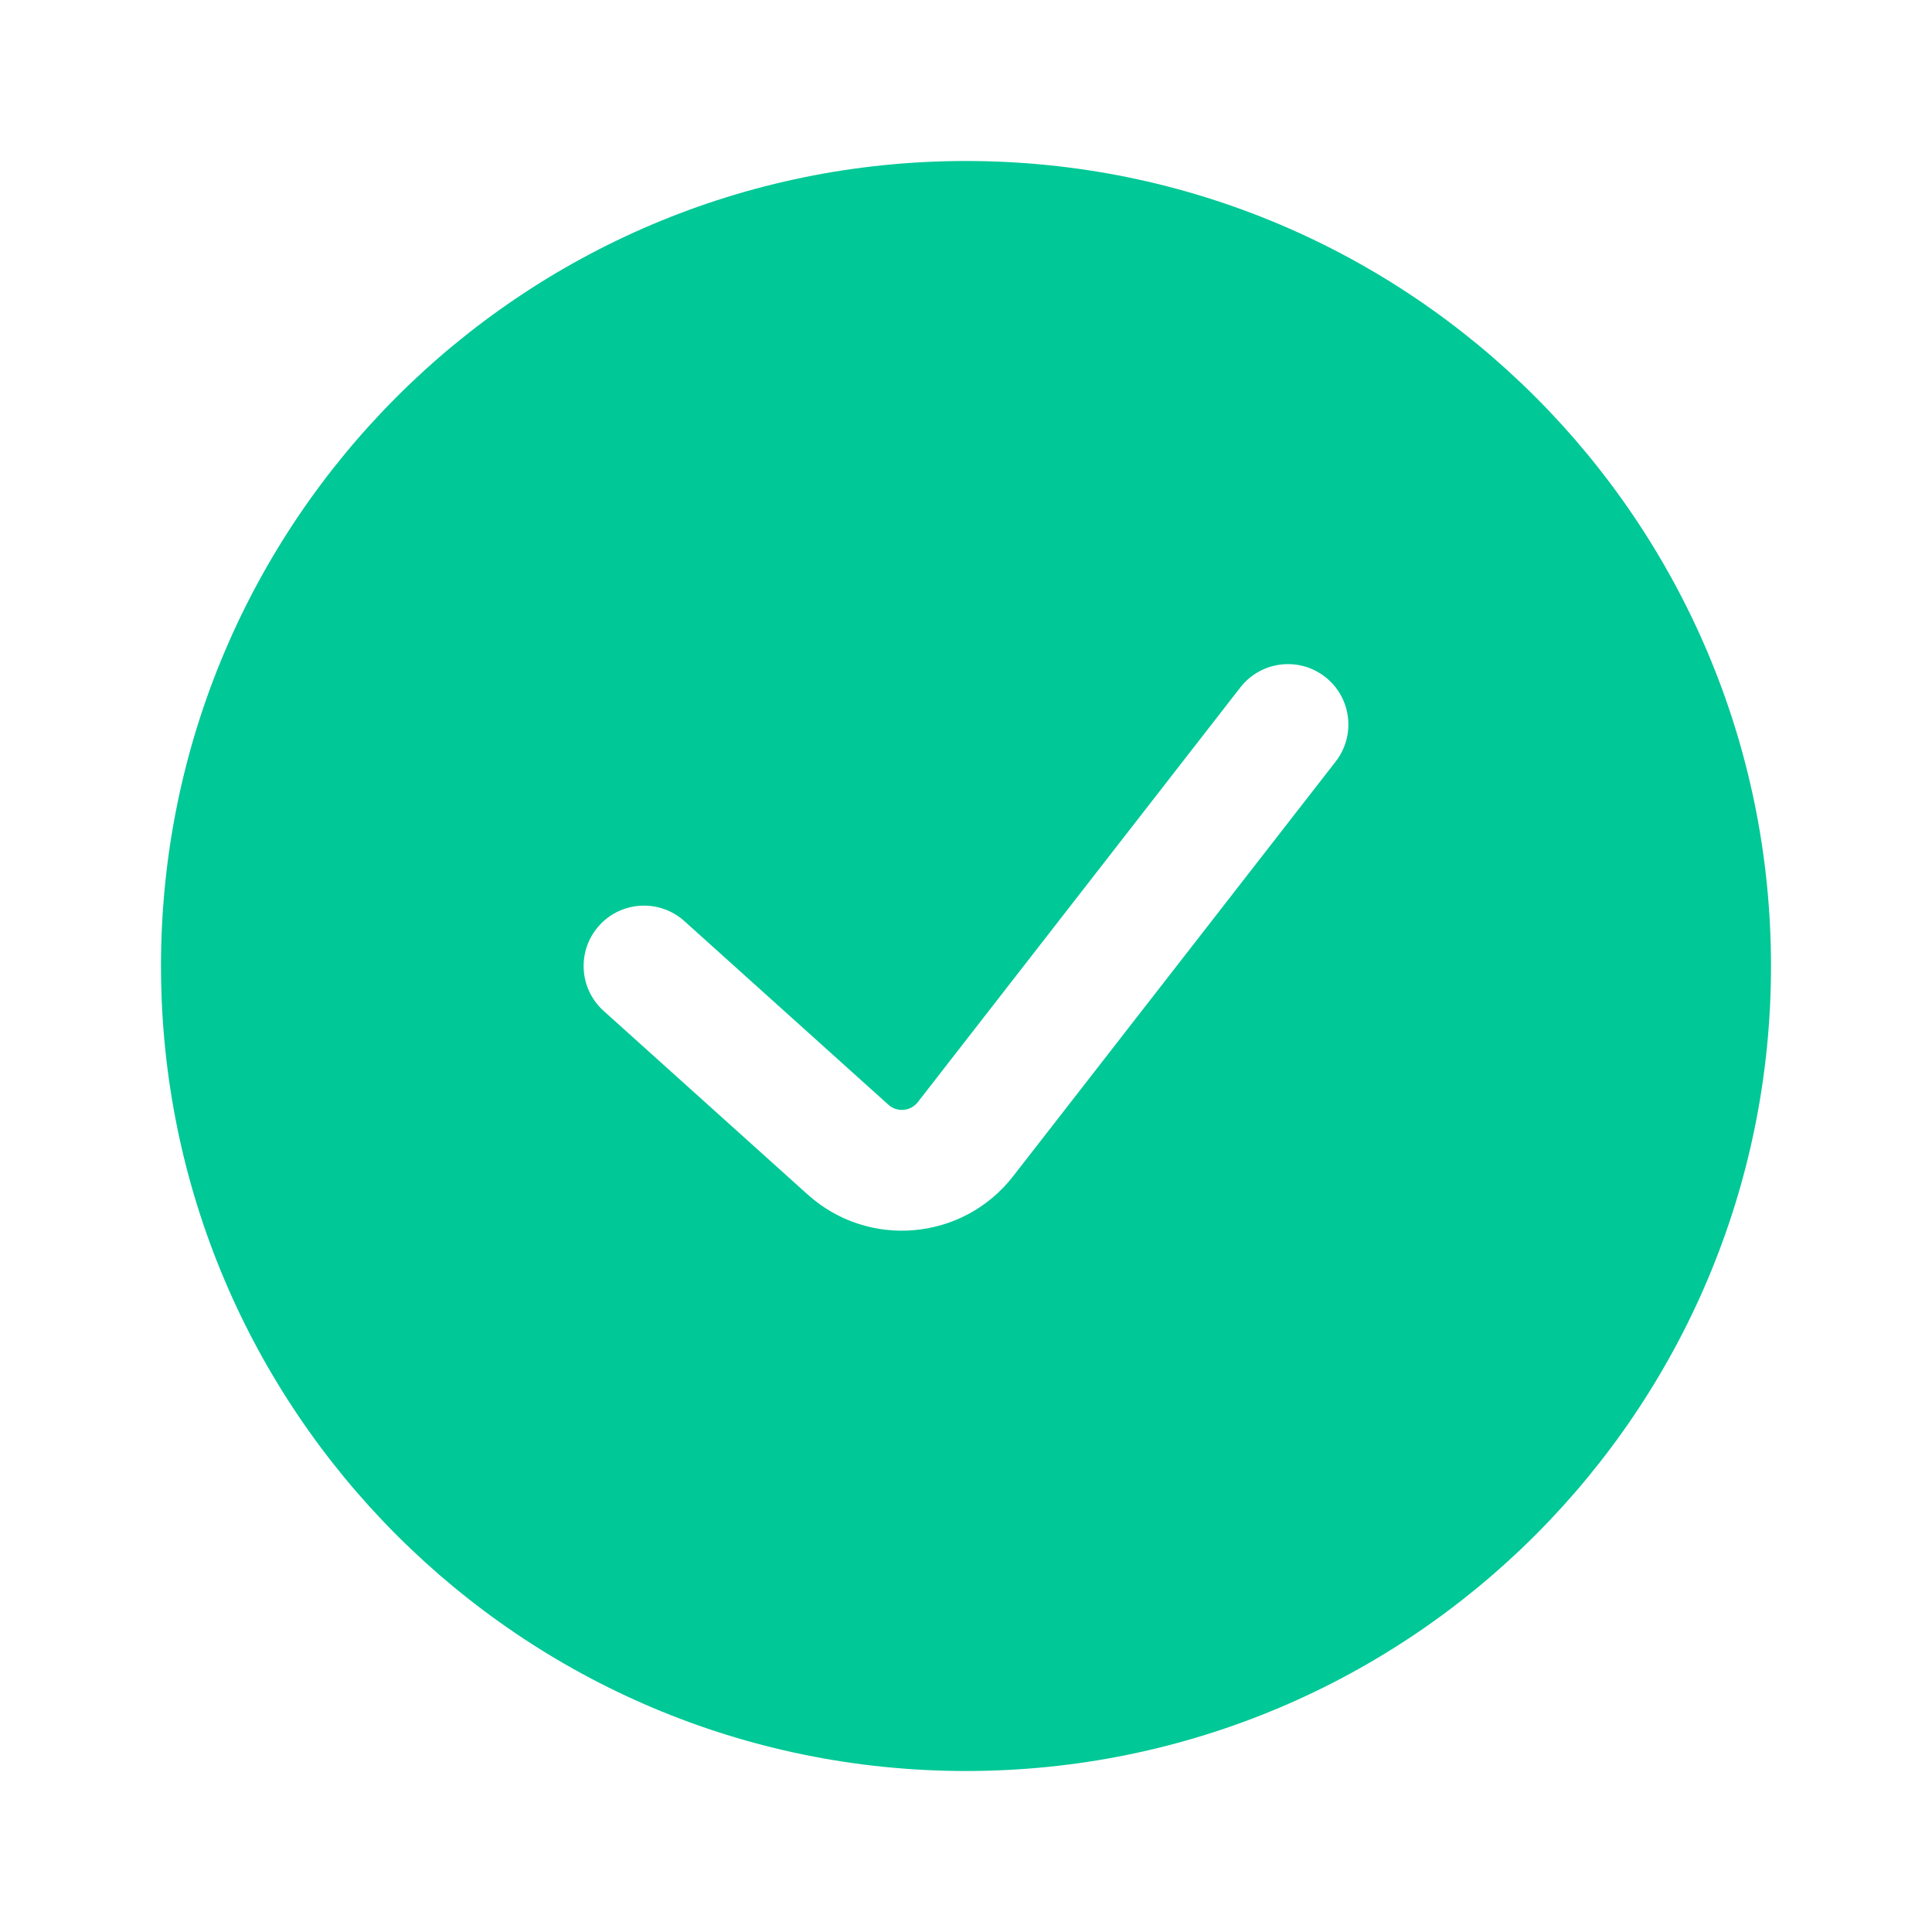 <svg width="96" height="96" viewBox="0 0 96 96" fill="none" xmlns="http://www.w3.org/2000/svg">
<g id="check-circle">
<path id="Subtract" fill-rule="evenodd" clip-rule="evenodd" d="M48 88C70.091 88 88 70.091 88 48C88 25.909 70.091 8 48 8C25.909 8 8 25.909 8 48C8 70.091 25.909 88 48 88ZM66.368 37.842C67.385 36.534 67.15 34.649 65.842 33.632C64.534 32.615 62.649 32.85 61.632 34.158L45.604 54.766C45.248 55.224 44.577 55.283 44.146 54.895L34.007 45.77C32.775 44.662 30.878 44.762 29.77 45.993C28.662 47.225 28.762 49.122 29.993 50.23L40.132 59.355C43.152 62.073 47.845 61.657 50.34 58.449L66.368 37.842Z" fill="#00C896"/>
</g>
</svg>
